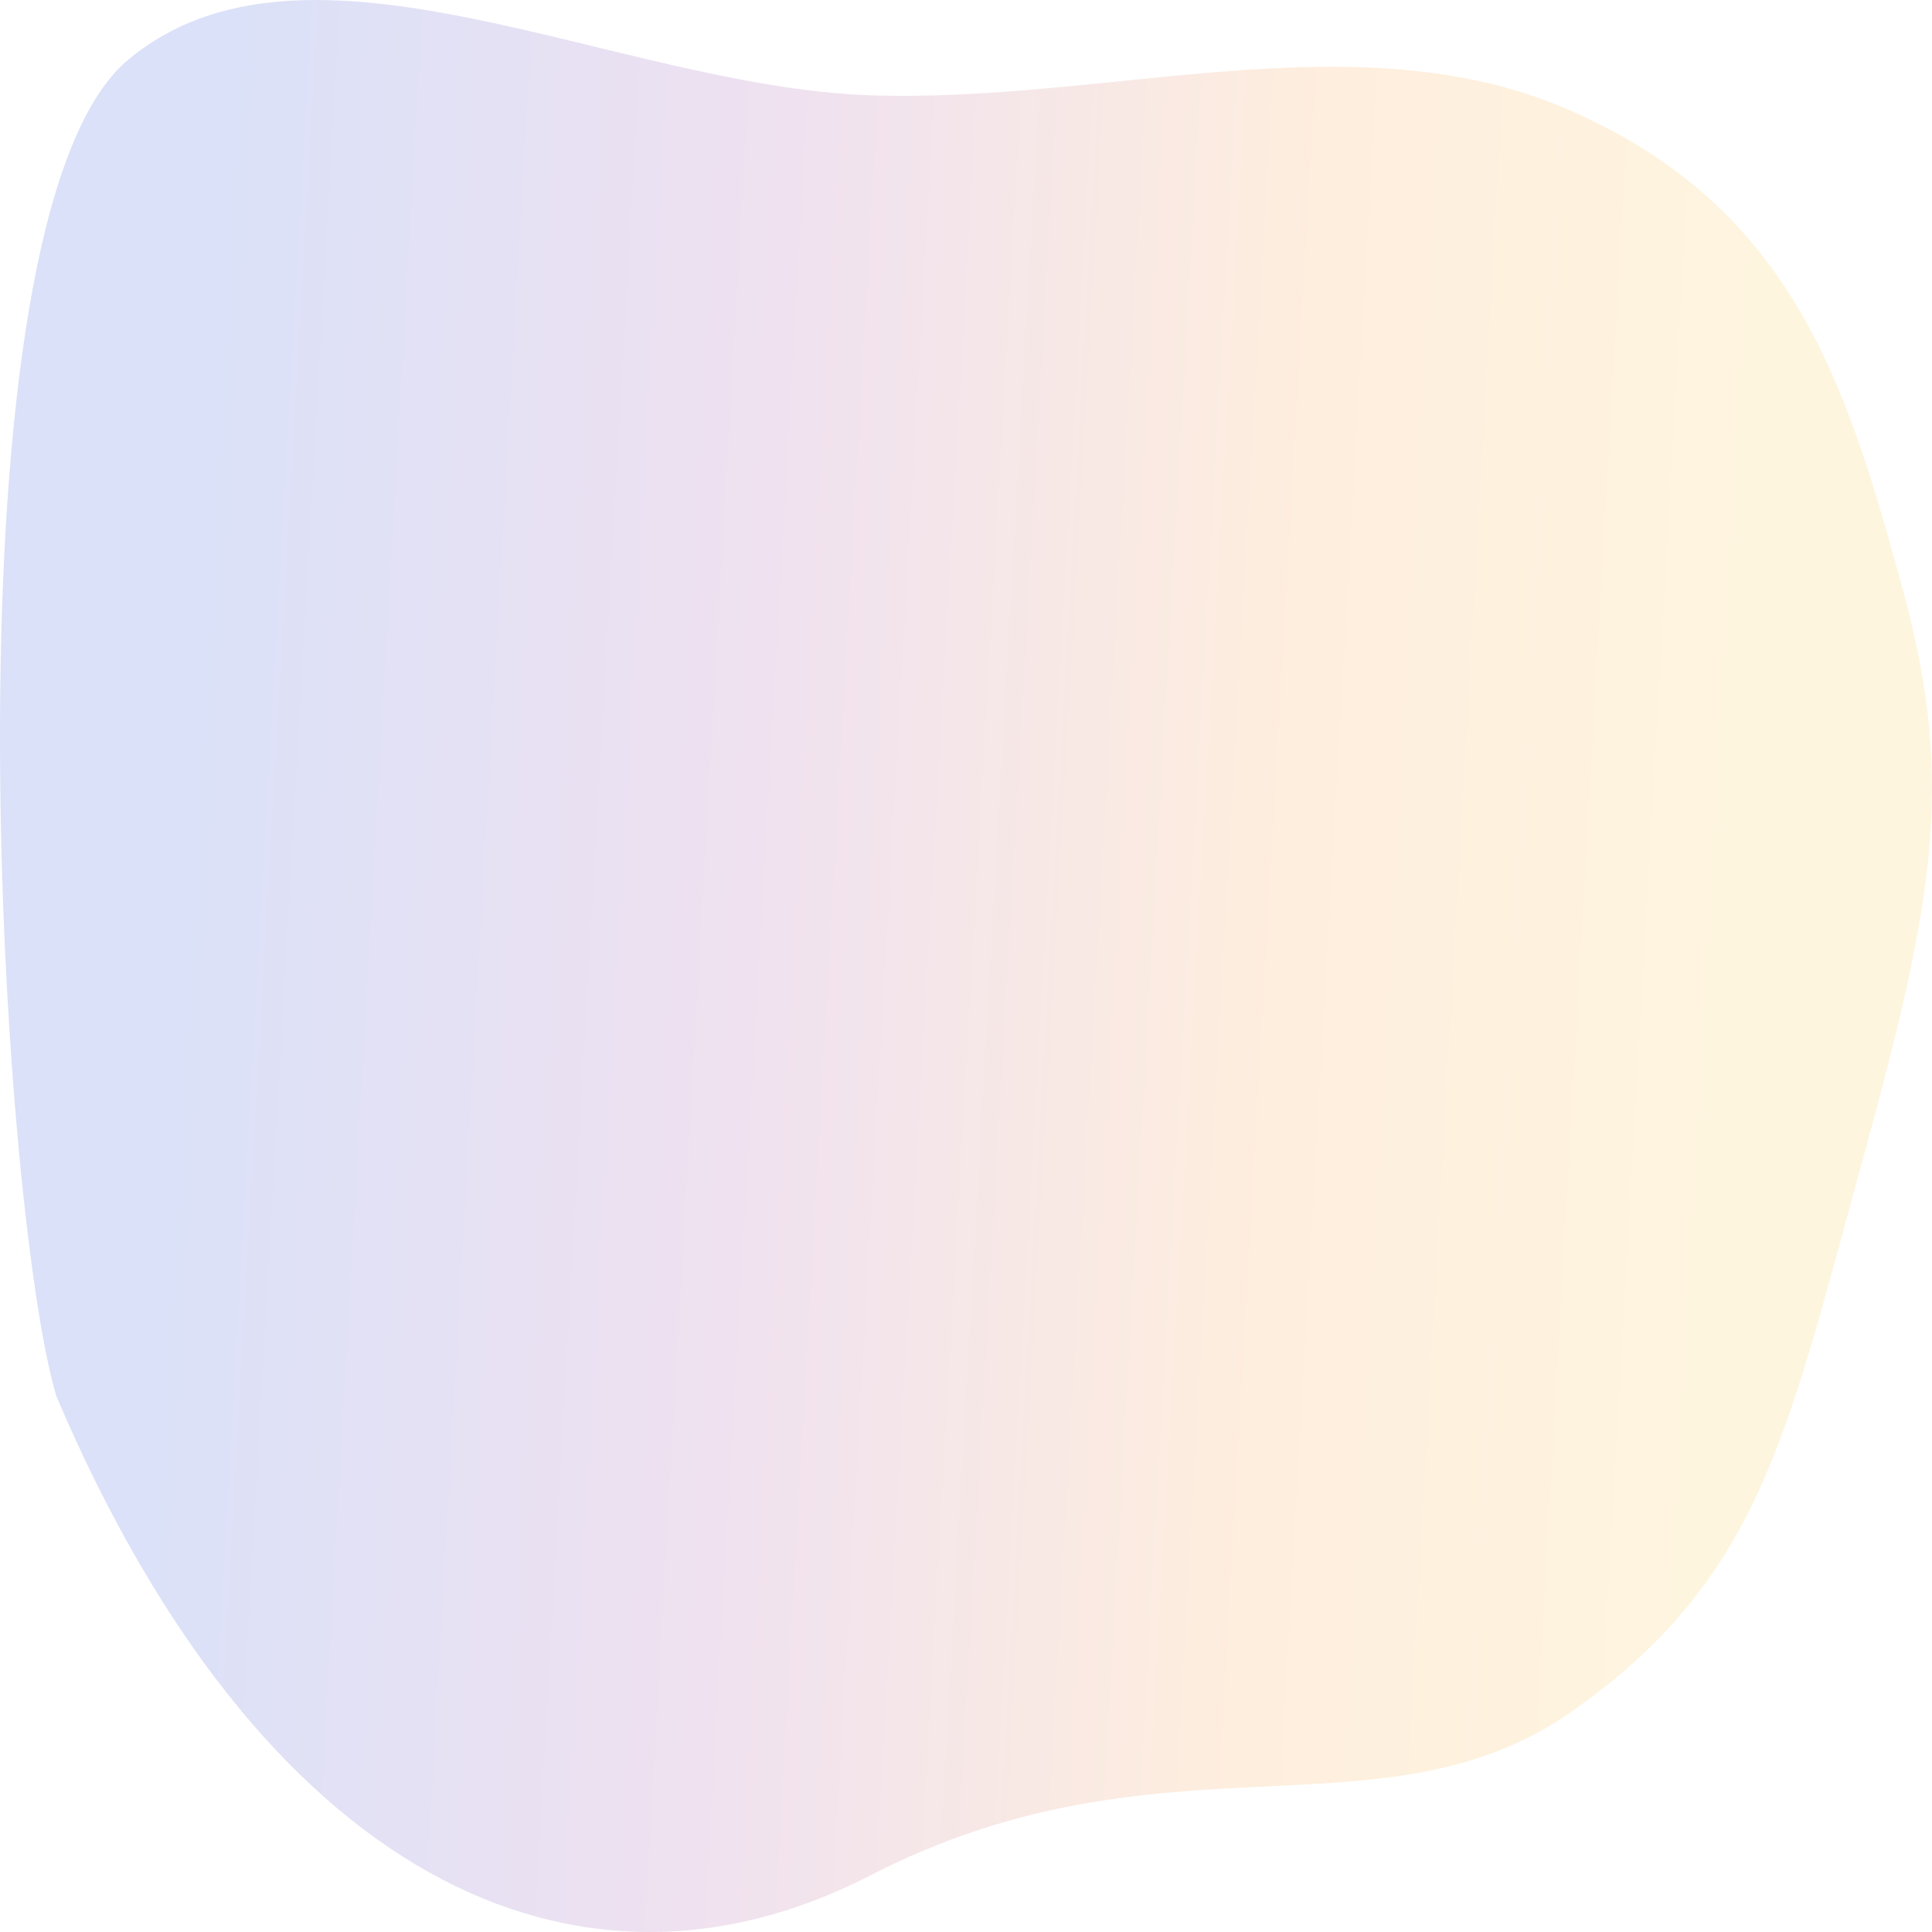 <?xml version="1.0" encoding="UTF-8"?> <svg xmlns="http://www.w3.org/2000/svg" width="400" height="400" viewBox="0 0 400 400" fill="none"> <path fill-rule="evenodd" clip-rule="evenodd" d="M180.088 19.727C229.487 21.426 280.959 3.669 324.739 22.717C371.221 42.941 382.364 79.594 393.956 122.043C405.12 162.925 400.084 187.606 384.881 242.959C369.678 298.312 363.826 327.095 325.809 354.082C286.495 381.988 240.954 356.993 180.088 388.33C119.222 419.667 53.863 388.33 11.663 289.045C-0.174 249.329 -12.5 45.177 26.447 12.458C63.384 -18.573 127.549 17.92 180.088 19.727Z" fill="url(#paint0_linear)" fill-opacity="0.2"></path> <defs> <linearGradient id="paint0_linear" x1="38.52" y1="88.752" x2="367.784" y2="107.302" gradientUnits="userSpaceOnUse"> <stop stop-color="#4568DC"></stop> <stop offset="0.37" stop-color="#B06AB3"></stop> <stop offset="0.698" stop-color="#F9A85A"></stop> <stop offset="1" stop-color="#FACE5F"></stop> </linearGradient> </defs> </svg> 